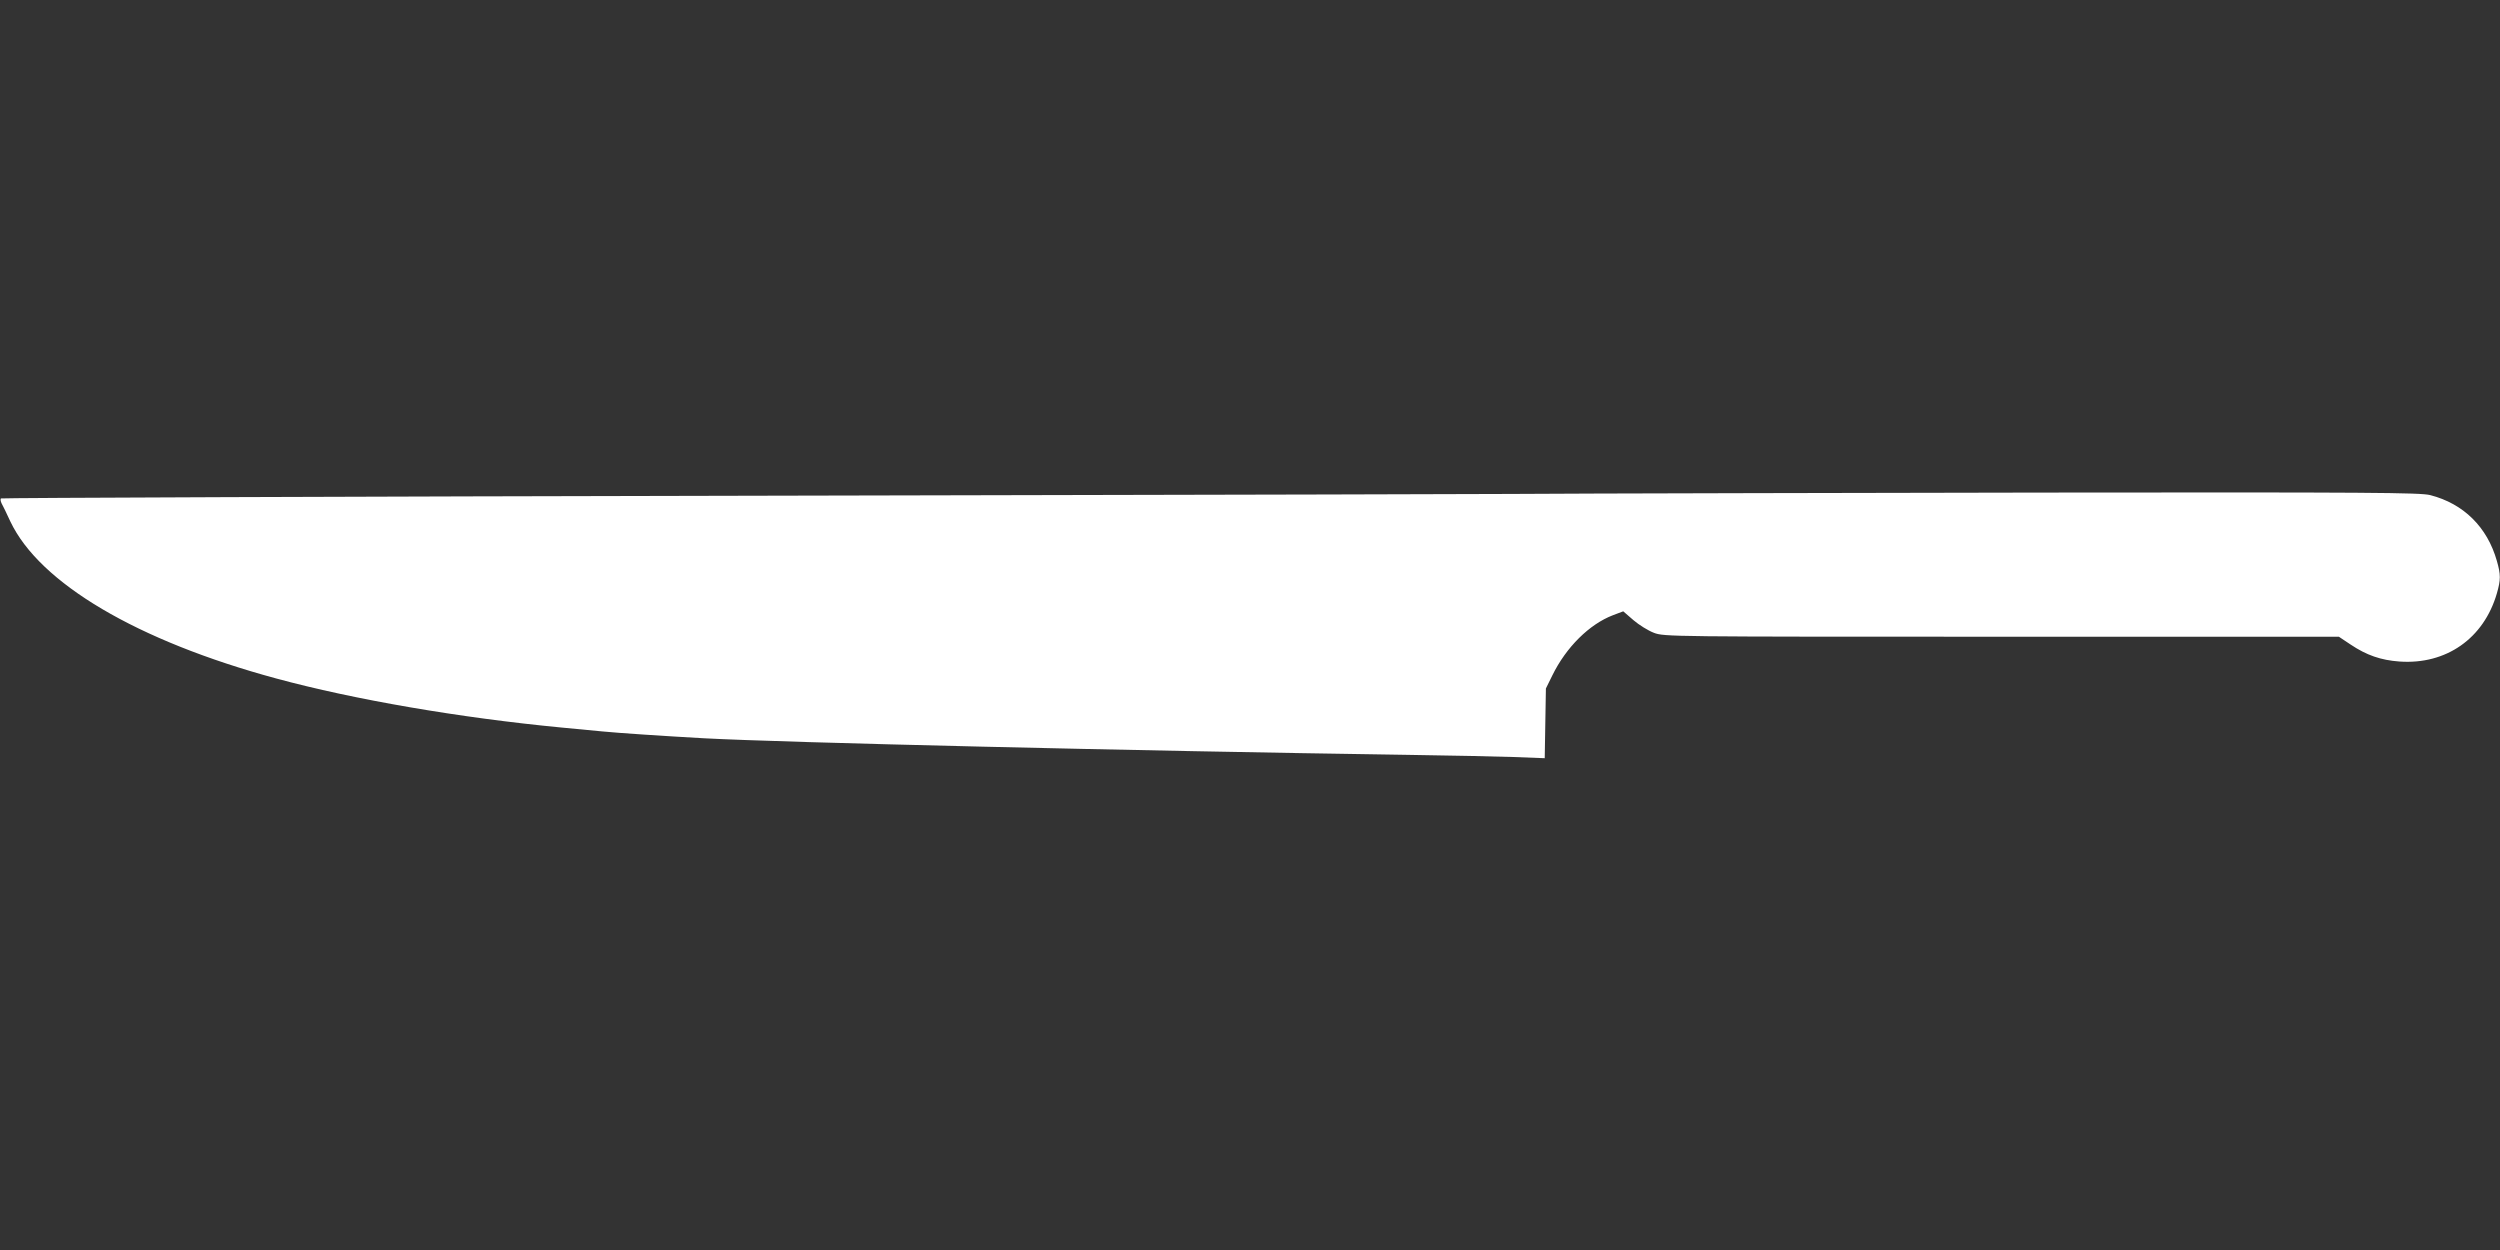 <?xml version="1.0" standalone="no"?>
<!DOCTYPE svg PUBLIC "-//W3C//DTD SVG 20010904//EN"
 "http://www.w3.org/TR/2001/REC-SVG-20010904/DTD/svg10.dtd">
<svg version="1.0" xmlns="http://www.w3.org/2000/svg"
 width="1280pt" height="640pt" viewBox="0 0 1280 640"
 preserveAspectRatio="xMidYMid meet">
<rect x="0" y="0" width="1280" height="640" fill="#333333" stroke="none"/>
<g transform="translate(0,640) scale(0.1,-0.1)"
fill="#ffffff" stroke="none">
<path d="M8175 3873 c-187 -2 -2100 -7 -4252 -11 -2152 -4 -3915 -11 -3918
-14 -4 -3 -2 -14 3 -25 6 -10 26 -52 45 -93 150 -316 649 -611 1362 -804 398
-108 939 -201 1460 -251 88 -8 183 -17 210 -20 79 -8 323 -24 520 -35 411 -22
2184 -64 3610 -85 209 -3 451 -8 537 -11 l157 -6 3 179 3 178 33 67 c71 145
190 262 310 308 l53 20 52 -45 c29 -25 76 -54 105 -65 52 -20 83 -20 1780 -20
l1727 0 60 -40 c82 -55 155 -80 250 -87 239 -17 432 118 499 349 20 70 20 96
0 166 -49 173 -170 293 -341 337 -50 13 -304 15 -1993 13 -1064 -2 -2088 -4
-2275 -5z"/>
</g>
</svg>
